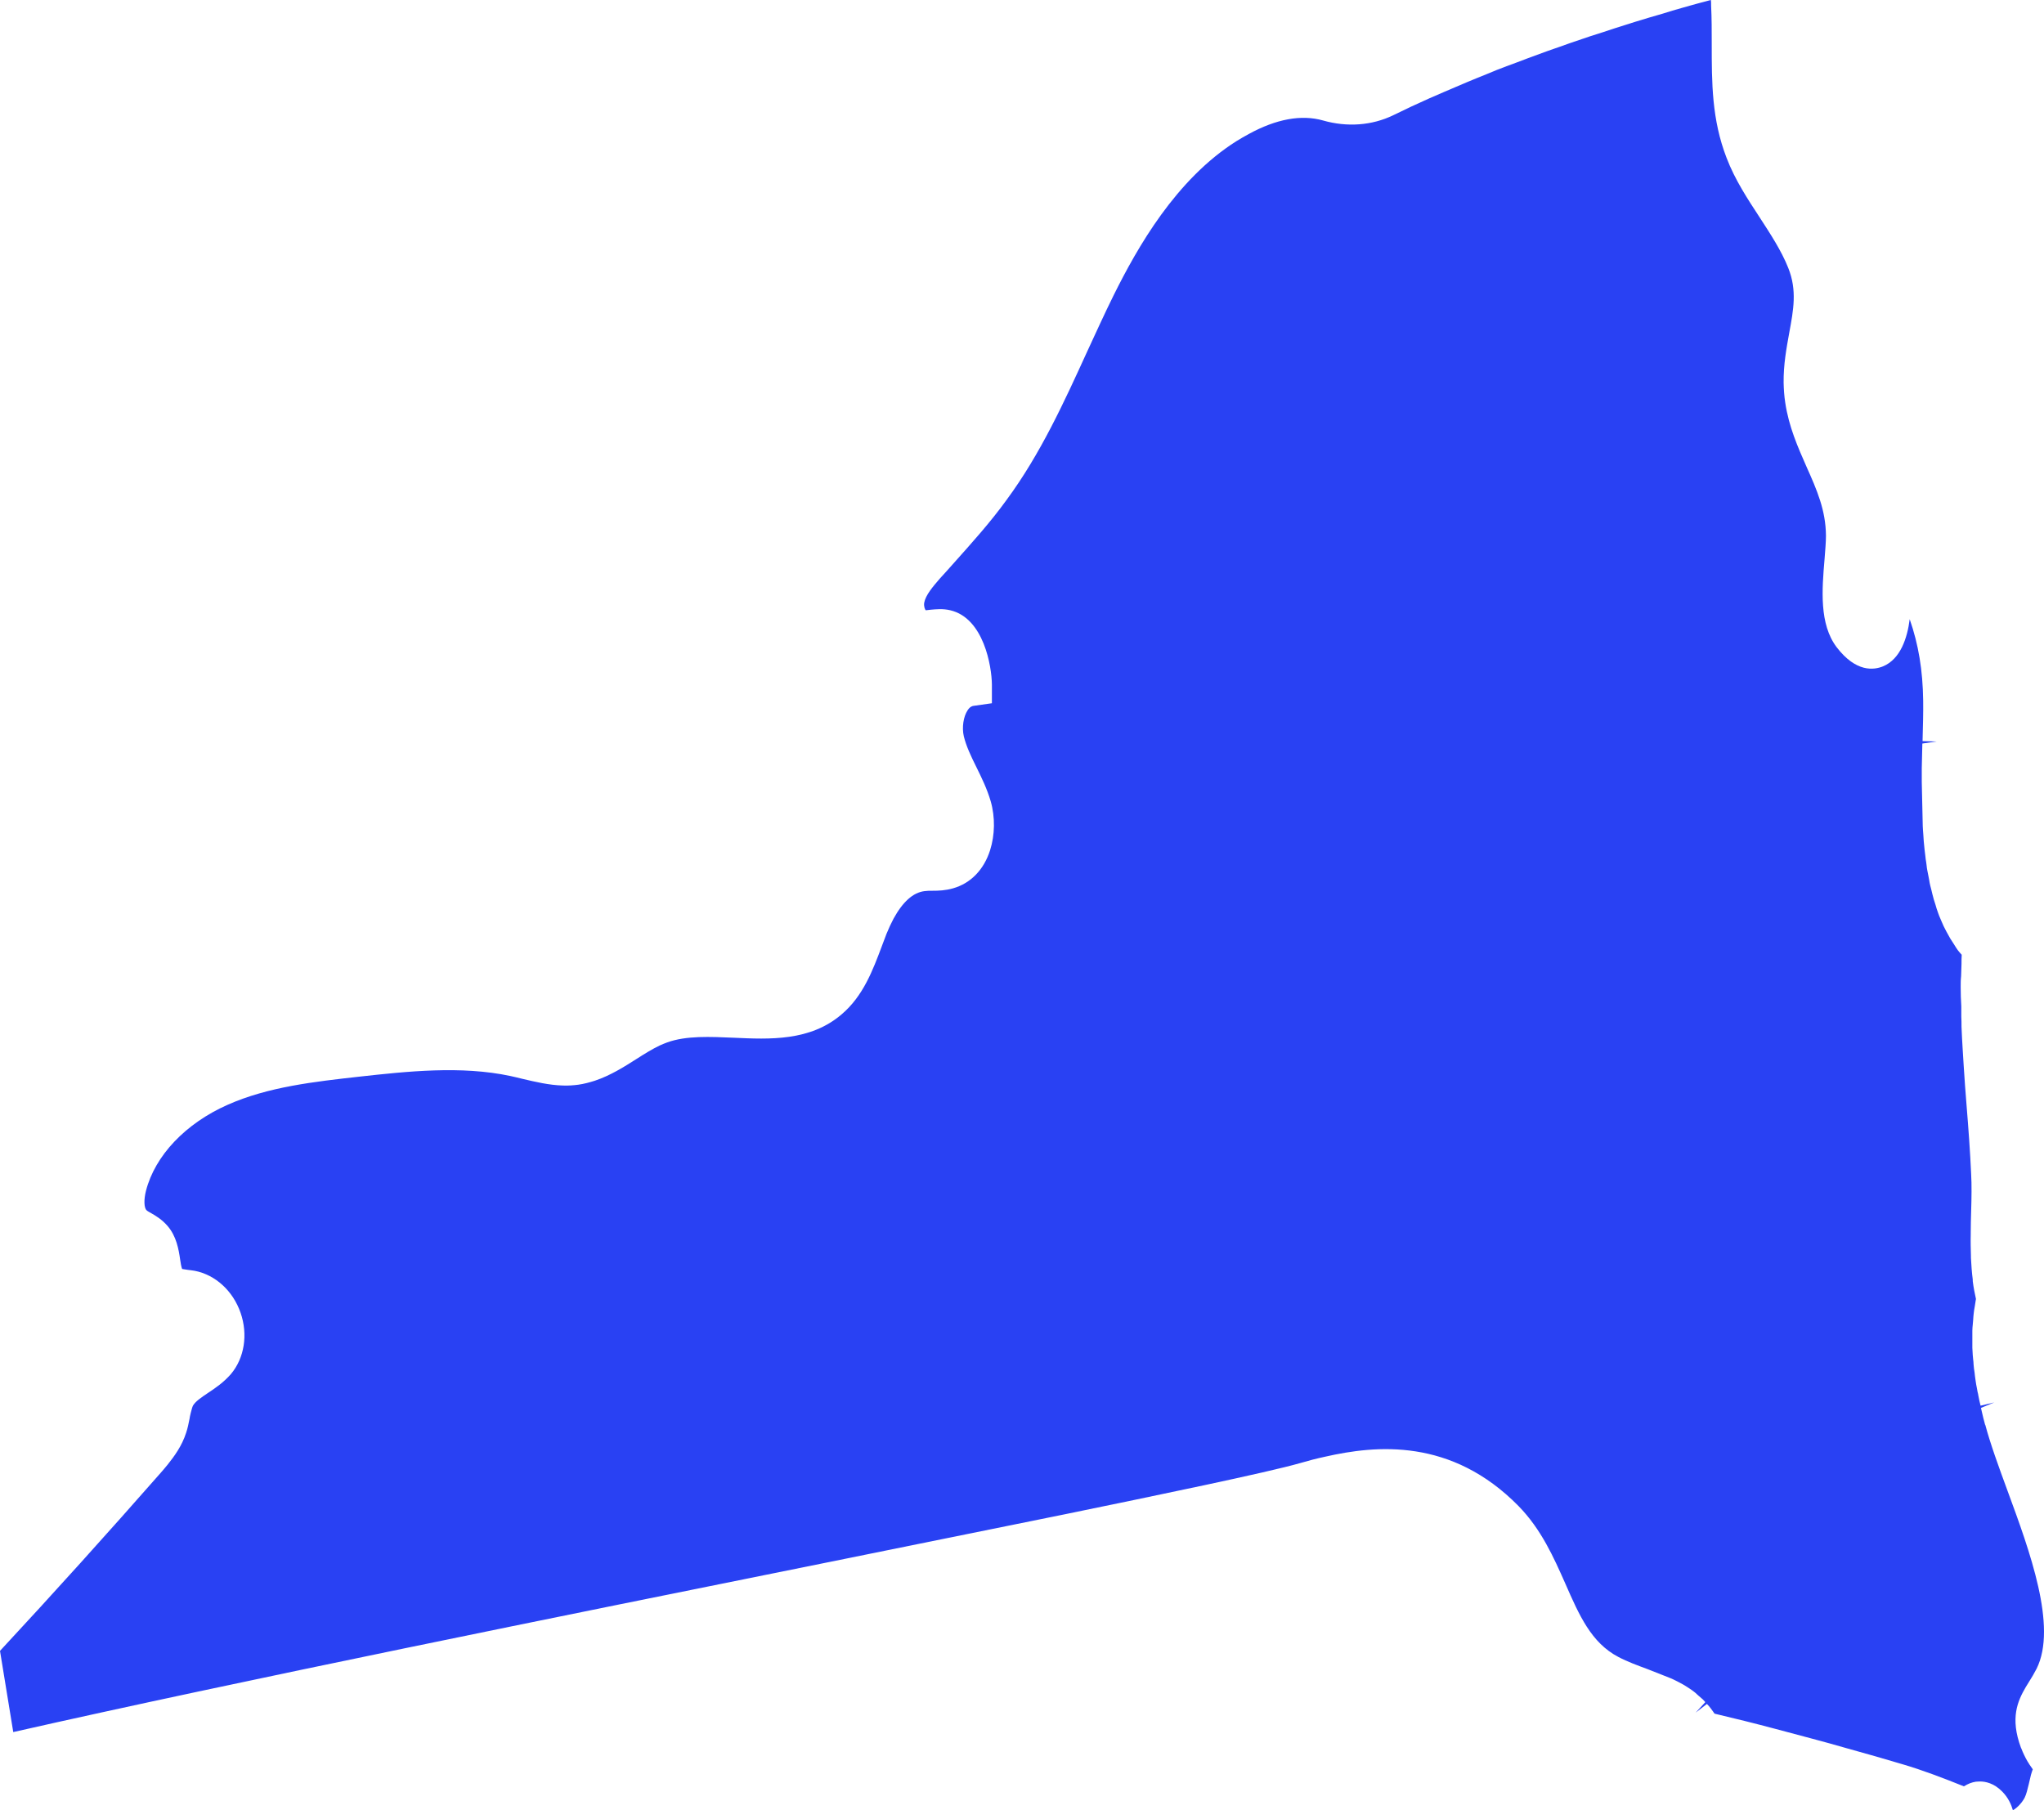 <svg width="70" height="62" viewBox="0 0 70 62" fill="none" xmlns="http://www.w3.org/2000/svg">
<path d="M67.986 48.809C67.945 48.65 67.897 48.483 67.863 48.317L67.842 48.22L68.296 48.033L67.828 48.144C67.801 48.033 67.773 47.922 67.753 47.804C67.746 47.762 67.739 47.714 67.725 47.672L67.704 47.554C67.684 47.464 67.67 47.374 67.656 47.277C67.649 47.228 67.643 47.18 67.636 47.131L67.622 47.006C67.608 46.916 67.594 46.826 67.588 46.729C67.588 46.673 67.581 46.618 67.574 46.562L67.56 46.41C67.56 46.327 67.546 46.243 67.546 46.16C67.546 46.098 67.546 46.035 67.546 45.973V45.897V45.82C67.546 45.737 67.546 45.661 67.546 45.578C67.546 45.508 67.553 45.439 67.56 45.37L67.574 45.21C67.574 45.134 67.588 45.057 67.594 44.974C67.601 44.898 67.615 44.822 67.629 44.745L67.656 44.572C67.656 44.572 67.663 44.517 67.67 44.489C67.629 44.309 67.588 44.1 67.56 43.879V43.823C67.526 43.573 67.512 43.331 67.498 43.081V43.026C67.491 42.776 67.484 42.526 67.491 42.27V42.214C67.491 41.971 67.498 41.722 67.505 41.479C67.519 41.035 67.526 40.577 67.505 40.21C67.471 39.454 67.416 38.691 67.347 37.845C67.312 37.408 67.278 36.964 67.251 36.52L67.216 35.952C67.203 35.688 67.182 35.431 67.175 35.168C67.175 35.05 67.175 34.939 67.168 34.821V34.468C67.154 34.246 67.147 34.031 67.147 33.809C67.147 33.684 67.147 33.559 67.161 33.434L67.175 33.011C67.175 32.907 67.175 32.803 67.182 32.699L67.168 32.685C67.127 32.637 67.086 32.595 67.051 32.547C67.01 32.491 66.976 32.436 66.941 32.38L66.893 32.304C66.859 32.255 66.824 32.2 66.79 32.144C66.756 32.089 66.728 32.026 66.694 31.971L66.652 31.895C66.625 31.839 66.591 31.777 66.563 31.721C66.535 31.666 66.515 31.603 66.487 31.548L66.446 31.451C66.419 31.395 66.398 31.333 66.377 31.277C66.357 31.222 66.343 31.173 66.322 31.118L66.288 31C66.267 30.938 66.247 30.875 66.226 30.806C66.212 30.75 66.192 30.688 66.178 30.625L66.15 30.508C66.137 30.445 66.116 30.383 66.102 30.32C66.089 30.258 66.075 30.203 66.068 30.14L66.047 30.029C66.034 29.96 66.02 29.89 66.006 29.821C65.992 29.759 65.985 29.696 65.978 29.627L65.965 29.53C65.951 29.46 65.944 29.391 65.937 29.322L65.91 29.1C65.896 28.975 65.889 28.892 65.882 28.815L65.868 28.6C65.855 28.469 65.855 28.386 65.848 28.302L65.814 26.79V26.305C65.82 25.986 65.827 25.722 65.834 25.466L66.322 25.396L65.841 25.383C65.855 24.855 65.868 24.398 65.862 23.995C65.848 22.955 65.704 22.081 65.401 21.208C65.318 21.853 65.085 22.574 64.486 22.823C64.177 22.948 63.565 23.038 62.898 22.165C62.3 21.374 62.396 20.195 62.485 19.148C62.506 18.877 62.533 18.565 62.533 18.35C62.527 17.477 62.224 16.783 61.867 15.986C61.571 15.313 61.261 14.619 61.138 13.787C61.103 13.565 61.089 13.343 61.083 13.114C61.076 12.483 61.179 11.935 61.275 11.401C61.419 10.618 61.55 9.945 61.241 9.175C61.007 8.586 60.629 8.01 60.264 7.448C59.852 6.817 59.419 6.165 59.13 5.409C58.621 4.092 58.621 2.836 58.621 1.505C58.621 1.054 58.621 0.631 58.6 0.194C58.6 0.132 58.6 0.069 58.593 0L58.511 0.021L58.146 0.118C57.961 0.166 57.782 0.222 57.603 0.27C57.383 0.333 57.163 0.395 56.95 0.465L56.475 0.603C56.31 0.652 56.152 0.7 55.994 0.749C55.753 0.825 55.526 0.895 55.293 0.971L54.894 1.103C54.749 1.151 54.605 1.193 54.461 1.241C54.227 1.318 53.993 1.401 53.766 1.477L53.395 1.609C53.264 1.657 53.127 1.699 52.996 1.748C52.769 1.831 52.556 1.907 52.336 1.99L51.951 2.136C51.834 2.178 51.71 2.226 51.593 2.268C51.366 2.351 51.146 2.441 50.933 2.531L50.555 2.684C50.452 2.726 50.349 2.767 50.252 2.809C49.984 2.92 49.723 3.038 49.455 3.149L48.959 3.364C48.54 3.551 48.121 3.745 47.715 3.946C46.986 4.3 46.133 4.362 45.308 4.126C44.572 3.918 43.713 4.071 42.764 4.591C42.62 4.667 42.482 4.751 42.344 4.834C40.268 6.145 38.948 8.482 38.136 10.118C37.827 10.742 37.538 11.38 37.242 12.019C36.445 13.766 35.633 15.549 34.471 17.123C33.914 17.893 33.282 18.593 32.669 19.28C32.511 19.46 32.353 19.633 32.188 19.814C31.948 20.091 31.7 20.382 31.652 20.639C31.631 20.757 31.672 20.875 31.707 20.902C31.707 20.902 31.817 20.889 31.879 20.882C32.051 20.868 32.291 20.84 32.546 20.902C33.694 21.173 33.962 22.83 33.969 23.441V24.086L33.337 24.176C33.288 24.183 33.213 24.21 33.137 24.328C32.993 24.543 32.938 24.918 33.007 25.216C33.089 25.556 33.254 25.903 33.433 26.263C33.618 26.638 33.804 27.019 33.928 27.442C34.086 27.99 34.072 28.6 33.907 29.121C33.694 29.786 33.247 30.251 32.642 30.424C32.374 30.501 32.14 30.508 31.934 30.508C31.837 30.508 31.748 30.508 31.659 30.521C31.267 30.57 30.916 30.889 30.6 31.465C30.517 31.624 30.435 31.797 30.359 31.985C30.304 32.13 30.249 32.276 30.194 32.422C29.892 33.226 29.561 34.114 28.826 34.738C27.746 35.667 26.357 35.598 25.126 35.542C24.328 35.508 23.503 35.466 22.85 35.702C22.768 35.73 22.678 35.771 22.596 35.806C22.334 35.931 22.066 36.097 21.784 36.278C21.372 36.541 20.897 36.839 20.375 37.013C20.182 37.075 19.996 37.124 19.804 37.151C19.639 37.172 19.467 37.186 19.281 37.179C18.793 37.165 18.339 37.054 17.892 36.95C17.748 36.916 17.617 36.881 17.48 36.853C15.795 36.493 13.945 36.694 12.316 36.874C10.775 37.047 9.187 37.221 7.798 37.838C6.354 38.476 5.309 39.579 4.999 40.785C4.923 41.084 4.93 41.368 5.02 41.451C5.047 41.479 5.123 41.521 5.185 41.555C5.343 41.645 5.556 41.777 5.735 41.985C6.044 42.339 6.12 42.797 6.168 43.13C6.182 43.24 6.209 43.393 6.237 43.462C6.285 43.469 6.361 43.483 6.416 43.49C6.519 43.504 6.594 43.511 6.67 43.525C7.378 43.663 7.977 44.211 8.238 44.96C8.499 45.709 8.369 46.514 7.908 47.062C7.66 47.346 7.378 47.54 7.124 47.707C6.897 47.859 6.691 47.998 6.608 48.144L6.594 48.178C6.594 48.178 6.567 48.248 6.56 48.289C6.539 48.365 6.519 48.442 6.505 48.511L6.491 48.594C6.457 48.761 6.429 48.913 6.374 49.073C6.23 49.524 5.969 49.877 5.742 50.162C5.666 50.259 5.584 50.349 5.508 50.439C3.686 52.513 1.836 54.566 0 56.542L0.454 59.323C8.176 57.575 19.261 55.342 28.2 53.539L36.445 51.868C39.621 51.216 43.404 50.432 44.517 50.113C44.799 50.03 45.088 49.954 45.384 49.891C47.124 49.496 49.702 49.239 52.006 51.583C52.783 52.381 53.202 53.324 53.608 54.24C54.082 55.322 54.495 56.265 55.423 56.75C55.74 56.917 56.084 57.041 56.42 57.166L57.211 57.478C57.294 57.513 57.335 57.534 57.376 57.555C57.411 57.569 57.438 57.589 57.472 57.603L57.562 57.652C57.61 57.679 57.658 57.7 57.699 57.728C57.734 57.749 57.768 57.77 57.796 57.79L57.871 57.839C57.919 57.874 57.968 57.901 58.016 57.943C58.043 57.964 58.078 57.992 58.112 58.026L58.174 58.082C58.222 58.123 58.27 58.165 58.318 58.206C58.346 58.234 58.373 58.269 58.401 58.297L58.071 58.657L58.456 58.359C58.504 58.408 58.552 58.463 58.593 58.519C58.621 58.553 58.642 58.588 58.669 58.623L58.717 58.692C59.398 58.852 60.092 59.025 60.821 59.219L62.018 59.538C62.437 59.649 62.864 59.767 63.297 59.892C63.922 60.065 64.555 60.245 65.181 60.433C65.82 60.62 66.549 60.897 67.257 61.182C67.388 61.098 67.526 61.043 67.67 61.022C67.711 61.022 67.76 61.015 67.808 61.015C67.993 61.015 68.282 61.071 68.564 61.355C68.784 61.577 68.88 61.813 68.935 62C69.1 61.91 69.265 61.716 69.341 61.563C69.396 61.452 69.437 61.279 69.479 61.105C69.506 61.001 69.527 60.89 69.554 60.786L69.582 60.696C69.596 60.661 69.602 60.627 69.616 60.599C69.575 60.537 69.534 60.481 69.492 60.419C69.479 60.391 69.465 60.37 69.444 60.343C69.348 60.176 69.279 60.03 69.224 59.885L69.21 59.857C68.832 58.838 69.1 58.255 69.375 57.783L69.486 57.603C69.582 57.451 69.664 57.312 69.747 57.152C70.462 55.71 69.513 53.13 68.75 51.056C68.447 50.231 68.165 49.461 67.986 48.789V48.809Z" fill="#2941F3"/>
</svg>
